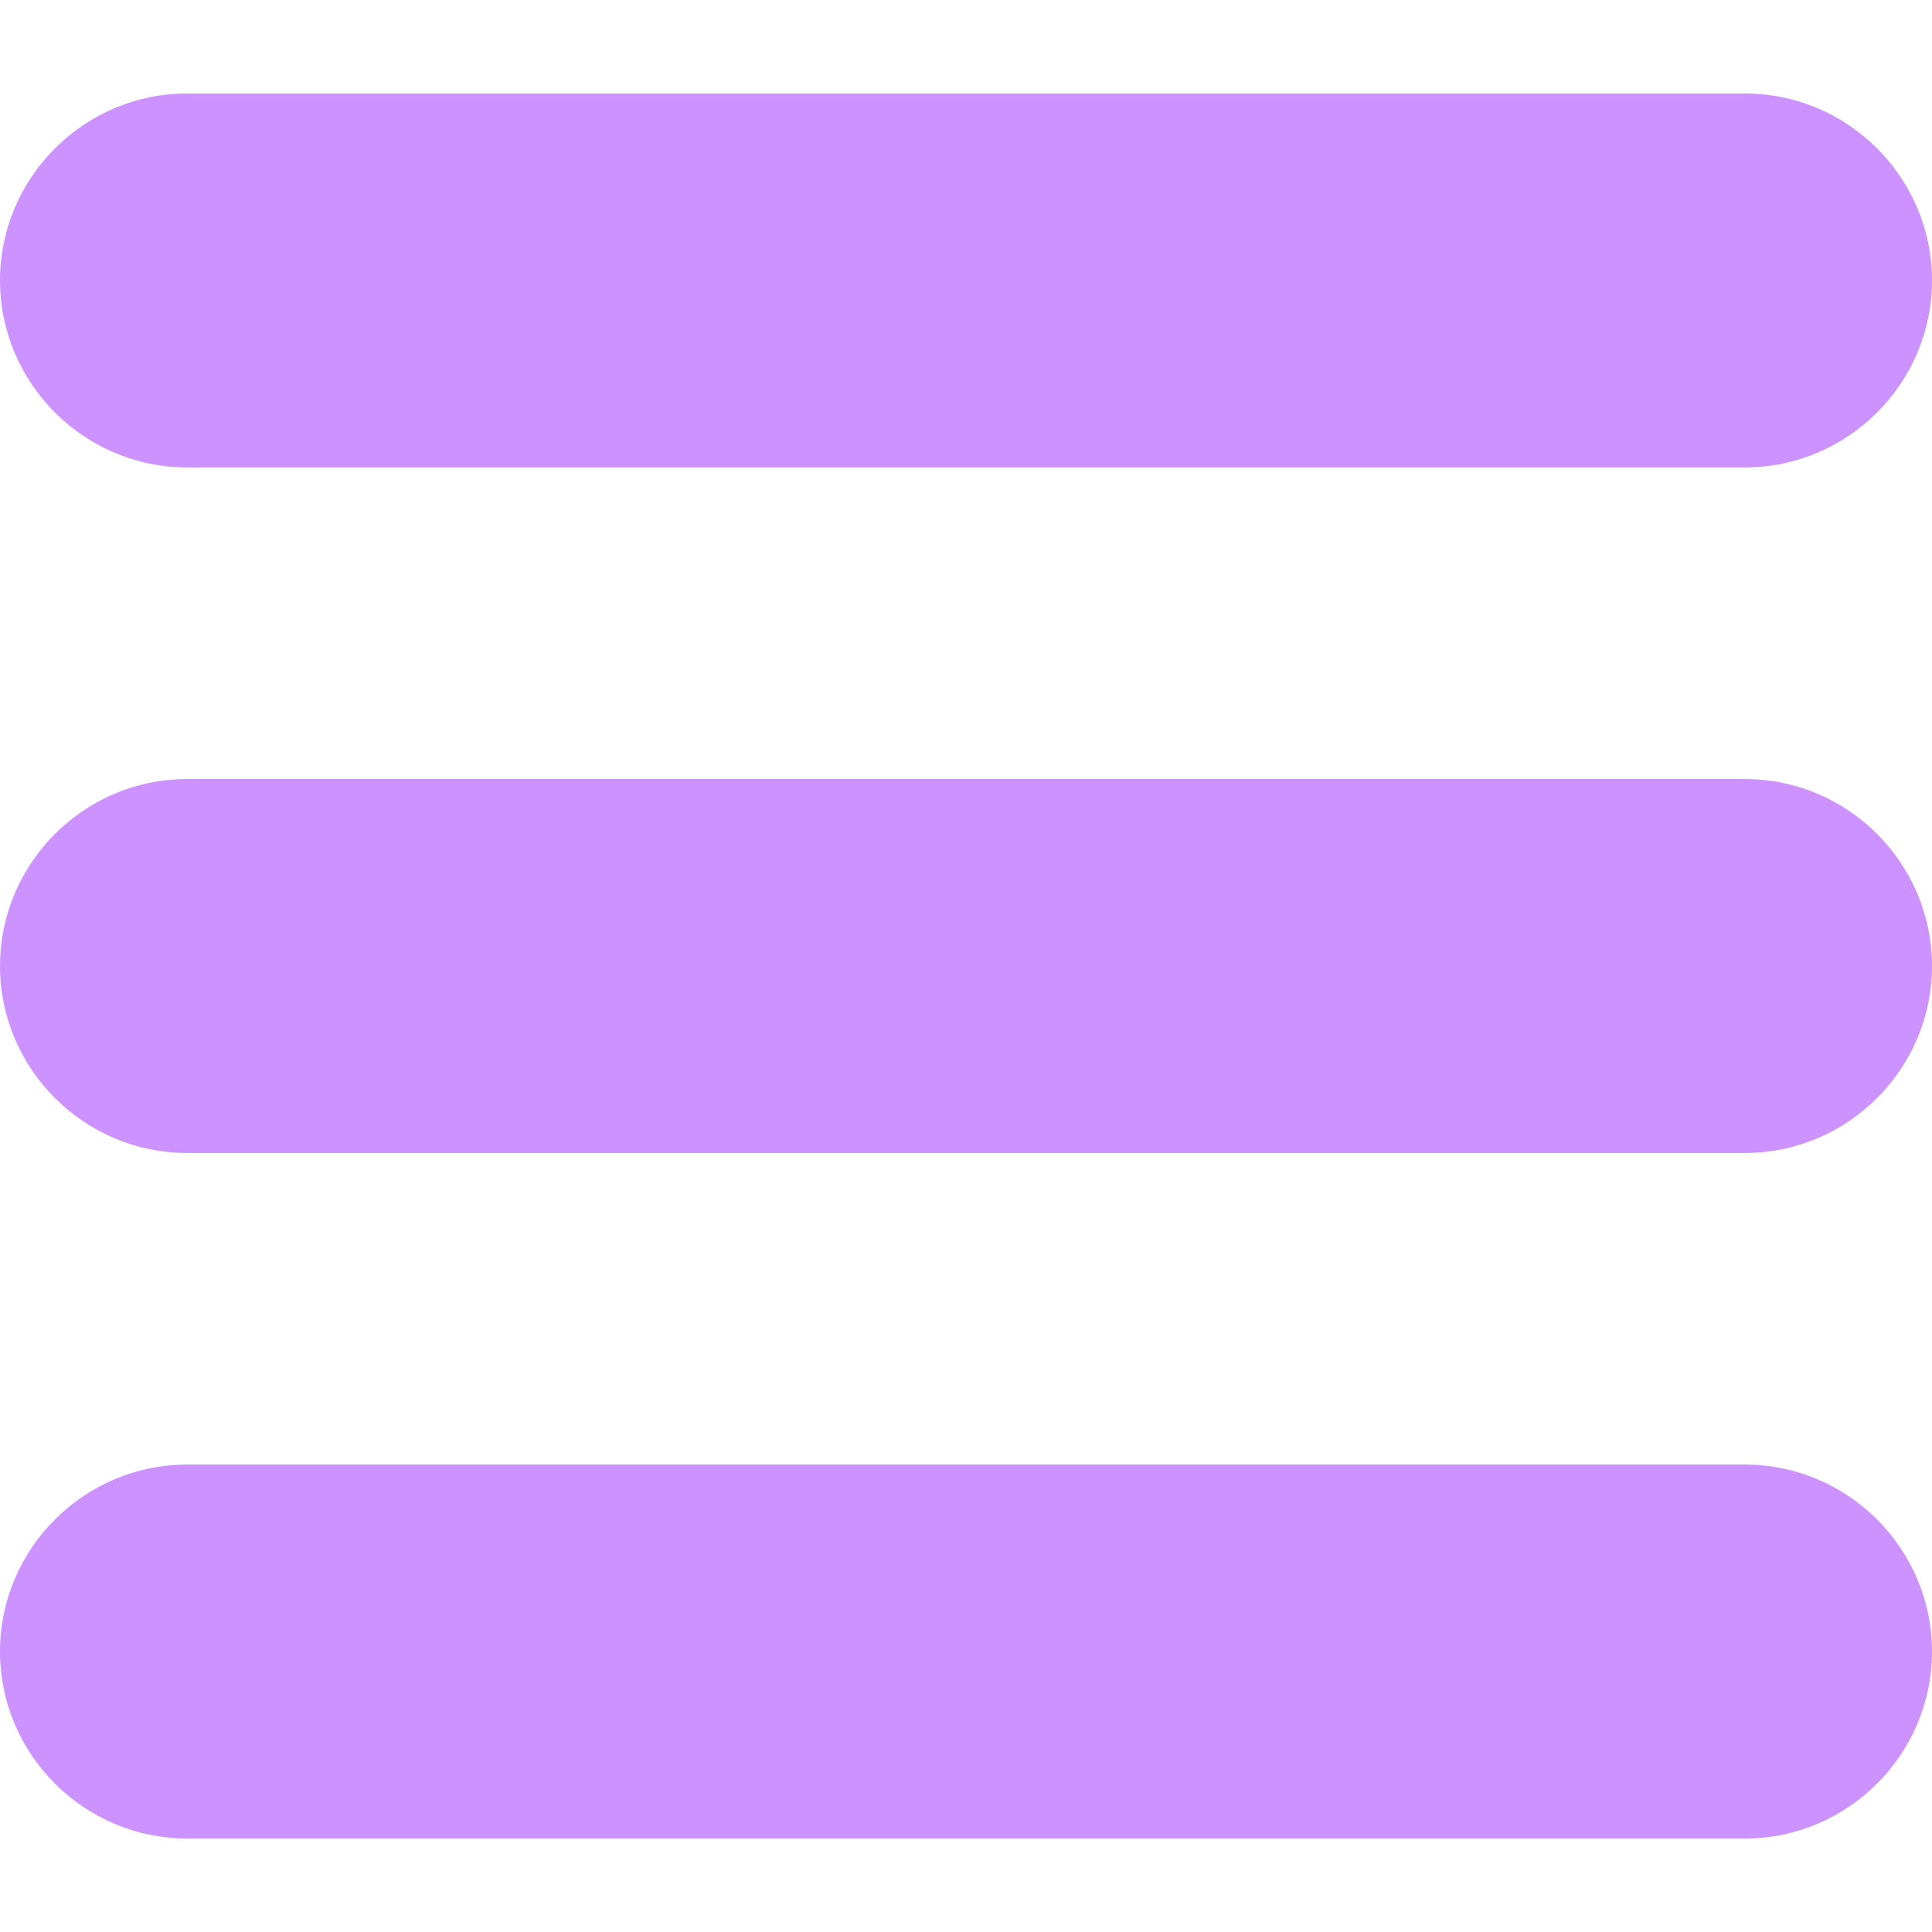 <?xml version="1.0" encoding="UTF-8"?> <!-- Generator: Adobe Illustrator 21.0.0, SVG Export Plug-In . SVG Version: 6.00 Build 0) --> <svg xmlns="http://www.w3.org/2000/svg" xmlns:xlink="http://www.w3.org/1999/xlink" id="Capa_1" x="0px" y="0px" viewBox="0 0 124 124" style="enable-background:new 0 0 124 124;" xml:space="preserve"> <style type="text/css"> .st0{fill:#CC92FF;} </style> <g> <g> <g> <g> <path class="st0" d="M112,6H12C5.4,6,0,11.4,0,18s5.4,12,12,12h100c6.6,0,12-5.4,12-12S118.6,6,112,6z"></path> <path class="st0" d="M112,50H12C5.4,50,0,55.4,0,62s5.4,12,12,12h100c6.6,0,12-5.4,12-12S118.6,50,112,50z"></path> <path class="st0" d="M112,94H12c-6.6,0-12,5.4-12,12s5.4,12,12,12h100c6.6,0,12-5.4,12-12S118.6,94,112,94z"></path> </g> </g> </g> </g> </svg> 